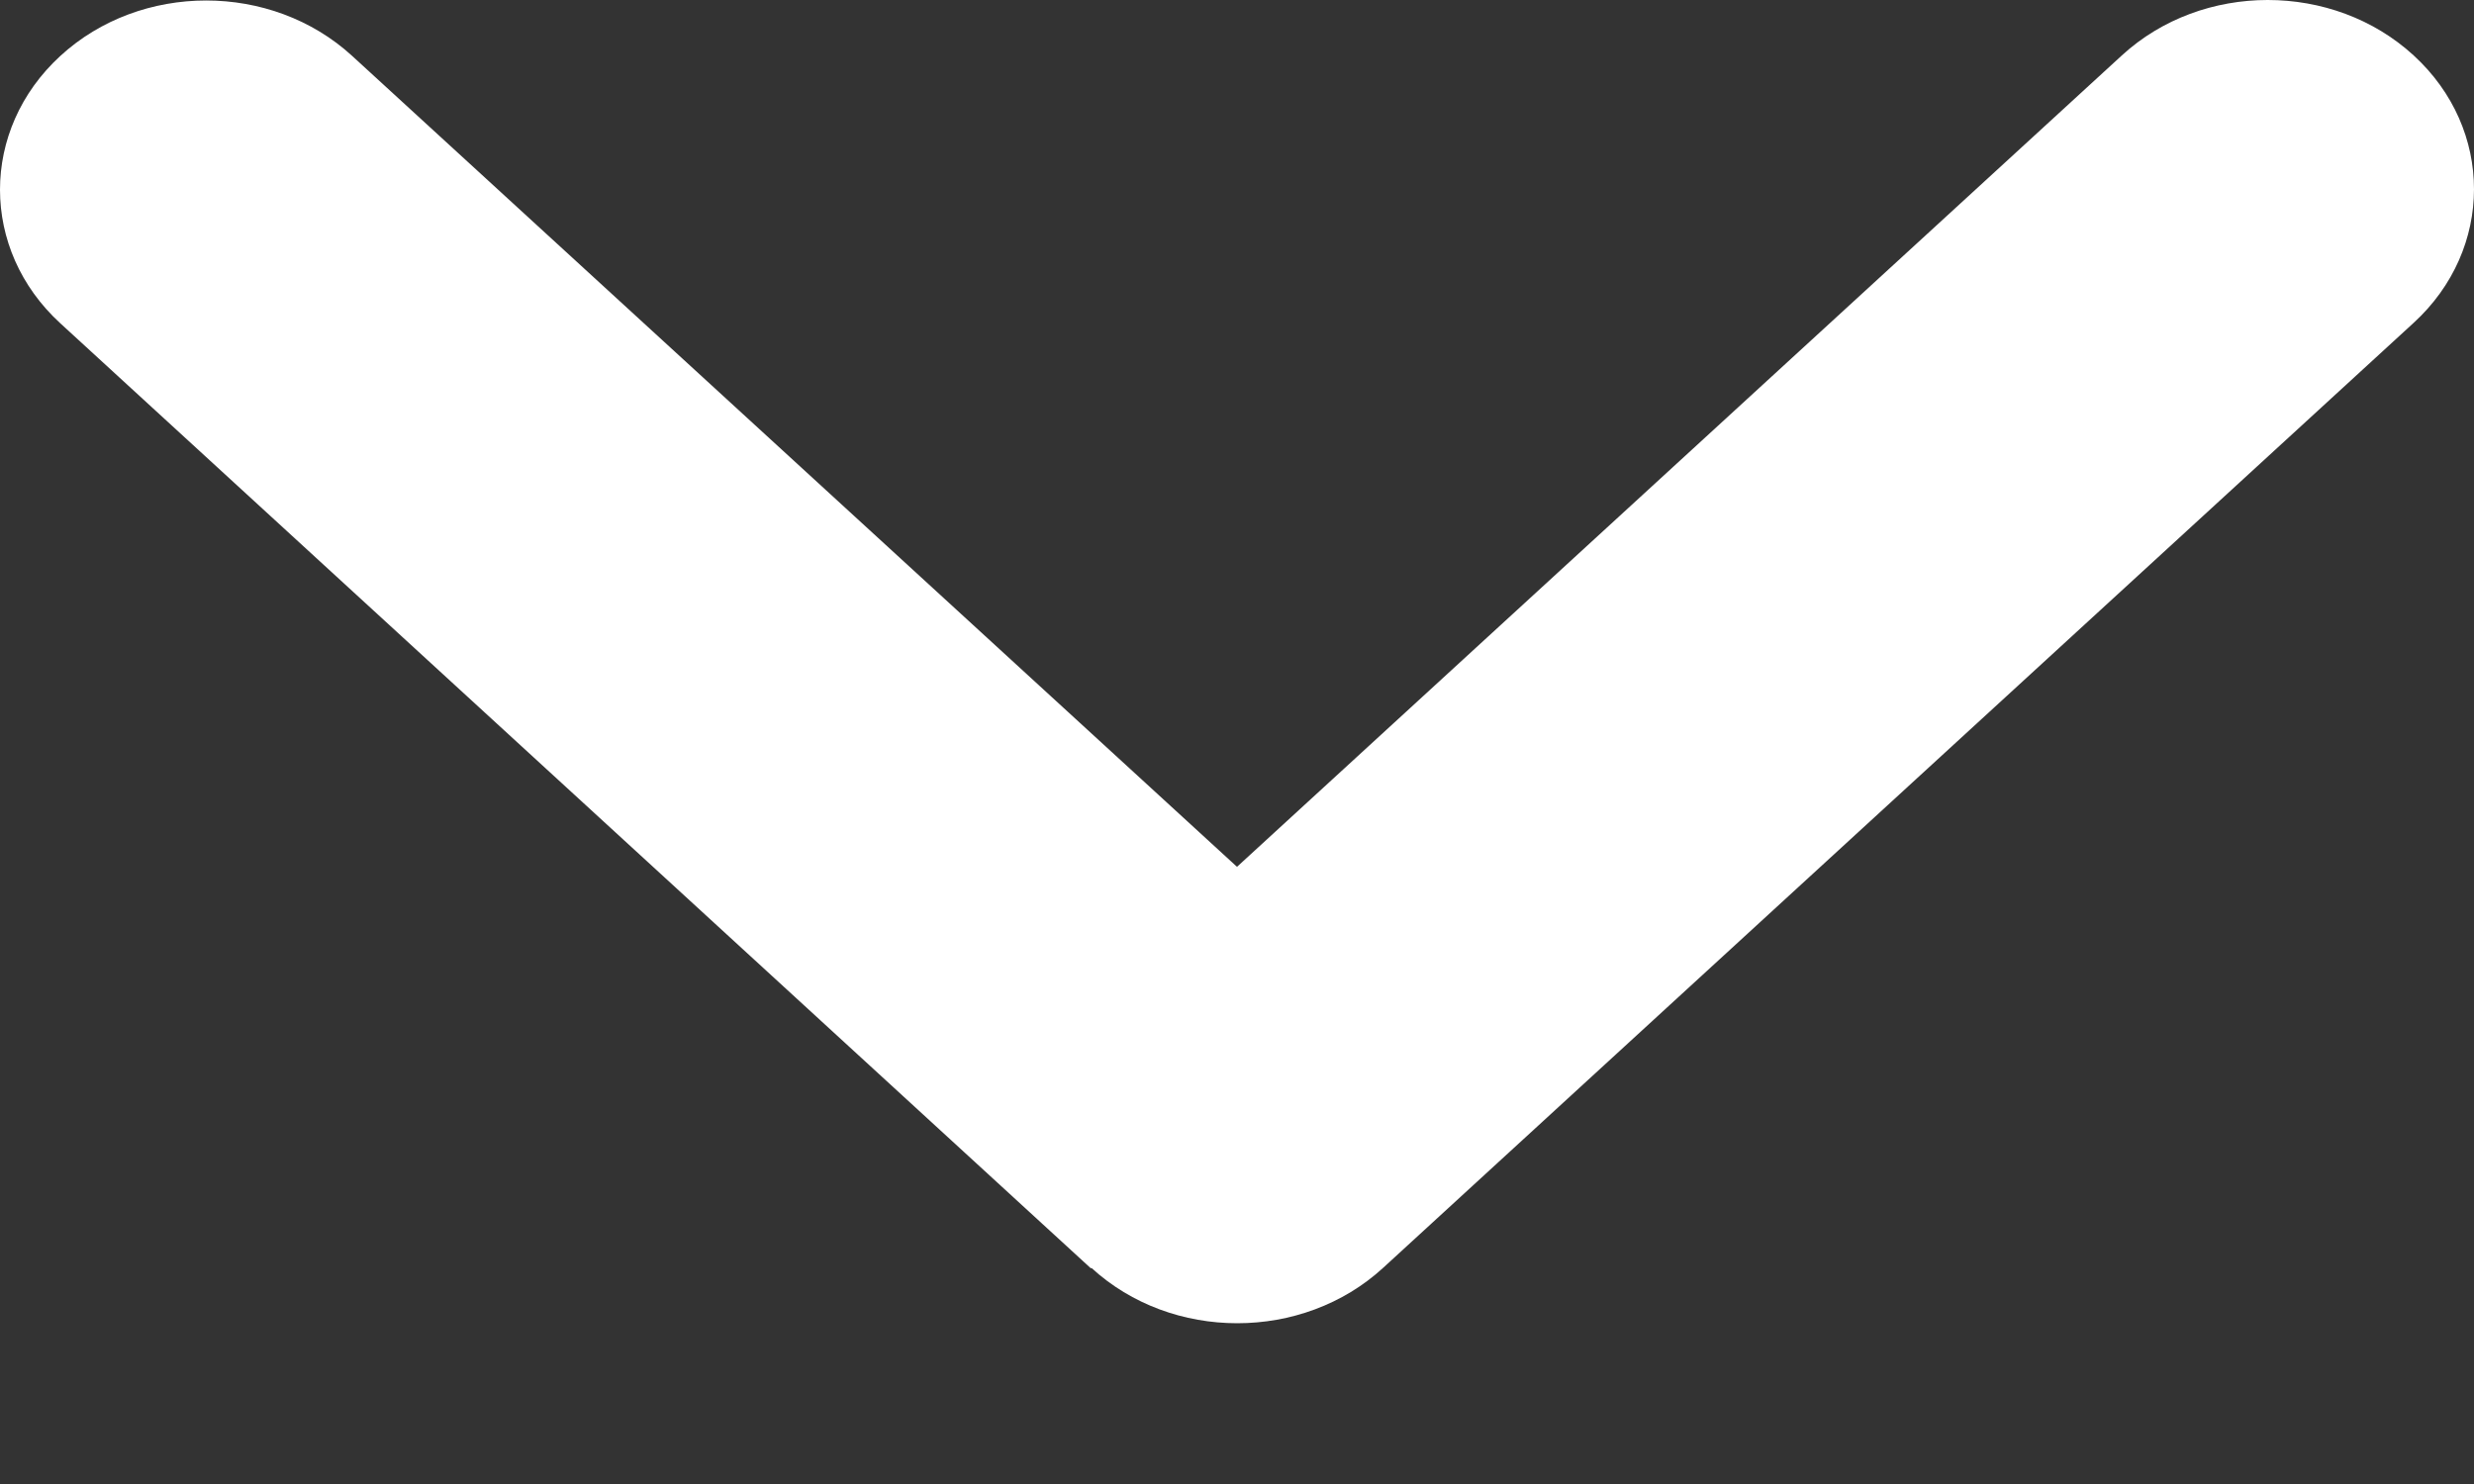 <svg width="15" height="9" viewBox="0 0 15 9" fill="none" xmlns="http://www.w3.org/2000/svg">
<rect x="0" y="0" width="15" height="9" fill="#333333" stroke="none"/>
<path d="M6.617 7.689C7.105 8.137 7.898 8.137 8.386 7.689L14.634 1.958C15.122 1.511 15.122 0.783 14.634 0.336C14.146 -0.112 13.353 -0.112 12.865 0.336L7.5 5.257L2.135 0.339C1.646 -0.109 0.854 -0.109 0.366 0.339C-0.122 0.787 -0.122 1.514 0.366 1.961L6.614 7.692L6.618 7.689L6.617 7.689Z" fill="white"/>
</svg>
